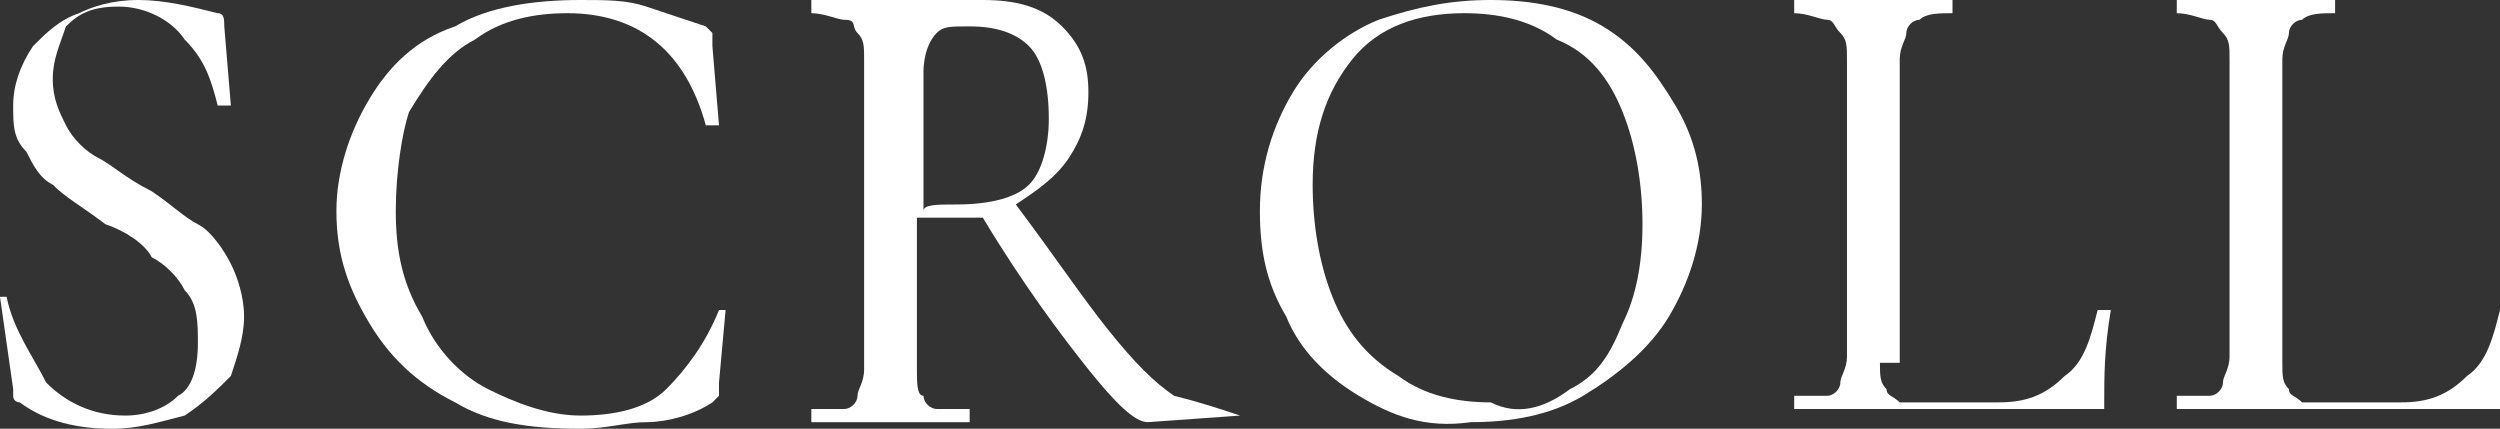 <?xml version="1.0" encoding="utf-8"?>
<!-- Generator: Adobe Illustrator 25.4.1, SVG Export Plug-In . SVG Version: 6.00 Build 0)  -->
<svg version="1.1" id="レイヤー_1" xmlns="http://www.w3.org/2000/svg" xmlns:xlink="http://www.w3.org/1999/xlink" x="0px"
	 y="0px" viewBox="0 0 37.9 6.5" style="enable-background:new 0 0 37.9 6.5;" xml:space="preserve">
<rect x="0" y="0" width="37.9" height="6.5" fill="#333333" stroke="none"/>
<style type="text/css">
	.st0{fill:#FFFFFF;}
</style>
<g>
	<g>
		<path class="st0" d="M1,1.9c0.1,0.2,0.3,0.4,0.5,0.5c0.2,0.1,0.4,0.3,0.8,0.5C2.6,3.1,2.8,3.3,3,3.4S3.4,3.8,3.5,4
			s0.2,0.5,0.2,0.8c0,0.3-0.1,0.6-0.2,0.9C3.3,5.9,3.1,6.1,2.8,6.3C2.4,6.4,2.1,6.5,1.7,6.5c-0.5,0-1-0.1-1.4-0.4c0,0-0.1,0-0.1-0.1
			c0,0,0-0.1,0-0.1L0,4.5c0,0,0,0,0,0s0.1,0,0.1,0C0.2,5,0.5,5.4,0.7,5.8C1,6.1,1.4,6.3,1.9,6.3c0.3,0,0.6-0.1,0.8-0.3
			C2.9,5.9,3,5.6,3,5.2C3,4.9,3,4.6,2.8,4.4C2.7,4.2,2.5,4,2.3,3.9C2.2,3.7,1.9,3.5,1.6,3.4C1.2,3.1,1,3,0.8,2.8
			C0.6,2.7,0.5,2.5,0.4,2.3C0.2,2.1,0.2,1.9,0.2,1.6c0-0.3,0.1-0.6,0.3-0.9c0.2-0.2,0.4-0.4,0.7-0.5C1.4,0.1,1.7,0,2.1,0
			c0.4,0,0.8,0.1,1.2,0.2c0.1,0,0.1,0.1,0.1,0.2l0.1,1.2c0,0,0,0-0.1,0s-0.1,0-0.1,0c-0.1-0.4-0.2-0.7-0.5-1c-0.2-0.3-0.6-0.5-1-0.5
			c-0.4,0-0.6,0.1-0.8,0.3C0.9,0.7,0.8,0.9,0.8,1.2C0.8,1.5,0.9,1.7,1,1.9z"/>
		<path class="st0" d="M9.8,0.1c0.3,0.1,0.6,0.2,0.9,0.3c0,0,0.1,0.1,0.1,0.1c0,0,0,0.1,0,0.2l0.1,1.2c0,0,0,0-0.1,0s-0.1,0-0.1,0
			c-0.3-1.1-1-1.7-2.1-1.7c-0.5,0-1,0.1-1.4,0.4c-0.4,0.2-0.7,0.6-1,1.1C6.1,2,6,2.6,6,3.2c0,0.6,0.1,1.1,0.4,1.6
			c0.2,0.5,0.6,0.9,1,1.1s0.9,0.4,1.4,0.4c0.5,0,1-0.1,1.3-0.4c0.3-0.3,0.6-0.7,0.8-1.2c0,0,0,0,0.1,0c0,0,0,0,0,0l-0.1,1.1
			c0,0.1,0,0.1,0,0.2c0,0,0,0-0.1,0.1c-0.3,0.2-0.7,0.3-1,0.3s-0.6,0.1-1,0.1C8,6.5,7.4,6.4,6.9,6.1c-0.6-0.3-1-0.7-1.3-1.2
			C5.3,4.4,5.1,3.9,5.1,3.2c0-0.6,0.2-1.2,0.5-1.7c0.3-0.5,0.7-0.9,1.3-1.1C7.4,0.1,8.1,0,8.8,0C9.2,0,9.5,0,9.8,0.1z"/>
		<path class="st0" d="M18.8,6.3C18.8,6.3,18.8,6.4,18.8,6.3l-1.4,0.1c-0.2,0-0.5-0.3-0.9-0.8c-0.4-0.5-1-1.3-1.6-2.3
			c-0.2,0-0.3,0-0.5,0c0,0-0.2,0-0.5,0v2.3c0,0.2,0,0.4,0.1,0.4c0,0.1,0.1,0.2,0.2,0.2s0.3,0,0.5,0c0,0,0,0,0,0.1s0,0.1,0,0.1
			c-0.2,0-0.4,0-0.5,0l-0.7,0l-0.7,0c-0.1,0-0.3,0-0.5,0c0,0,0,0,0-0.1s0-0.1,0-0.1c0.2,0,0.4,0,0.5,0c0.1,0,0.2-0.1,0.2-0.2
			c0-0.1,0.1-0.2,0.1-0.4V0.9c0-0.2,0-0.3-0.1-0.4S13,0.3,12.8,0.3c-0.1,0-0.3-0.1-0.5-0.1c0,0,0,0,0-0.1s0-0.1,0-0.1l0.5,0
			c0.3,0,0.5,0,0.7,0c0.1,0,0.3,0,0.4,0c0.1,0,0.2,0,0.3,0c0.2,0,0.5,0,0.7,0c0.5,0,0.9,0.1,1.2,0.4s0.4,0.6,0.4,1
			c0,0.4-0.1,0.7-0.3,1c-0.2,0.3-0.5,0.5-0.8,0.7c0.6,0.8,1,1.4,1.4,1.9c0.4,0.5,0.7,0.8,1,1C18.2,6.1,18.5,6.2,18.8,6.3
			C18.8,6.2,18.8,6.3,18.8,6.3z M14.5,3.1c0.5,0,0.9-0.1,1.1-0.3c0.2-0.2,0.3-0.6,0.3-1c0-0.5-0.1-0.9-0.3-1.1
			c-0.2-0.2-0.5-0.3-0.9-0.3c-0.3,0-0.4,0-0.5,0.1c-0.1,0.1-0.2,0.3-0.2,0.6v2.1C14,3.1,14.2,3.1,14.5,3.1z"/>
		<path class="st0" d="M20.6,6c-0.5-0.3-0.9-0.7-1.1-1.2c-0.3-0.5-0.4-1-0.4-1.6c0-0.7,0.2-1.3,0.5-1.8s0.8-0.9,1.3-1.1
			C21.5,0.1,22,0,22.6,0c0.6,0,1.2,0.1,1.7,0.4s0.8,0.7,1.1,1.2c0.3,0.5,0.4,1,0.4,1.5c0,0.6-0.2,1.2-0.5,1.7C25,5.3,24.5,5.7,24,6
			c-0.5,0.3-1.1,0.4-1.7,0.4C21.6,6.5,21.1,6.3,20.6,6z M23.8,5.9c0.4-0.2,0.6-0.5,0.8-1c0.2-0.4,0.3-0.9,0.3-1.5
			c0-0.6-0.1-1.2-0.3-1.7c-0.2-0.5-0.5-0.9-1-1.1c-0.4-0.3-0.9-0.4-1.4-0.4c-0.7,0-1.3,0.2-1.7,0.7c-0.4,0.5-0.6,1.1-0.6,1.9
			c0,0.6,0.1,1.2,0.3,1.7s0.5,0.9,1,1.2c0.4,0.3,0.9,0.4,1.4,0.4C23,6.3,23.4,6.2,23.8,5.9z"/>
		<path class="st0" d="M28.5,5.5c0,0.2,0,0.3,0.1,0.4c0,0.1,0.1,0.1,0.2,0.2c0.1,0,0.3,0,0.5,0h1c0.4,0,0.7-0.1,1-0.4
			c0.3-0.2,0.4-0.6,0.5-1c0,0,0,0,0.1,0c0,0,0.1,0,0.1,0c-0.1,0.6-0.1,1-0.1,1.4c0,0.1,0,0.1,0,0.1s-0.1,0-0.1,0h-4.6c0,0,0,0,0-0.1
			s0-0.1,0-0.1c0.2,0,0.4,0,0.5,0s0.2-0.1,0.2-0.2s0.1-0.2,0.1-0.4V0.9c0-0.2,0-0.3-0.1-0.4s-0.1-0.2-0.2-0.2
			c-0.1,0-0.3-0.1-0.5-0.1c0,0,0,0,0-0.1s0-0.1,0-0.1l0.5,0c0.3,0,0.5,0,0.7,0c0.2,0,0.4,0,0.7,0l0.5,0c0,0,0,0,0,0.1s0,0.1,0,0.1
			c-0.2,0-0.4,0-0.5,0.1c-0.1,0-0.2,0.1-0.2,0.2s-0.1,0.2-0.1,0.4V5.5z"/>
		<path class="st0" d="M34.6,5.5c0,0.2,0,0.3,0.1,0.4c0,0.1,0.1,0.1,0.2,0.2c0.1,0,0.3,0,0.5,0h1c0.4,0,0.7-0.1,1-0.4
			c0.3-0.2,0.4-0.6,0.5-1c0,0,0,0,0.1,0c0,0,0.1,0,0.1,0c-0.1,0.6-0.1,1-0.1,1.4c0,0.1,0,0.1,0,0.1s-0.1,0-0.1,0H33c0,0,0,0,0-0.1
			s0-0.1,0-0.1c0.2,0,0.4,0,0.5,0s0.2-0.1,0.2-0.2s0.1-0.2,0.1-0.4V0.9c0-0.2,0-0.3-0.1-0.4s-0.1-0.2-0.2-0.2
			c-0.1,0-0.3-0.1-0.5-0.1c0,0,0,0,0-0.1s0-0.1,0-0.1l0.5,0c0.3,0,0.5,0,0.7,0c0.2,0,0.4,0,0.7,0l0.5,0c0,0,0,0,0,0.1s0,0.1,0,0.1
			c-0.2,0-0.4,0-0.5,0.1c-0.1,0-0.2,0.1-0.2,0.2s-0.1,0.2-0.1,0.4V5.5z"/>
	</g>
</g>
</svg>
